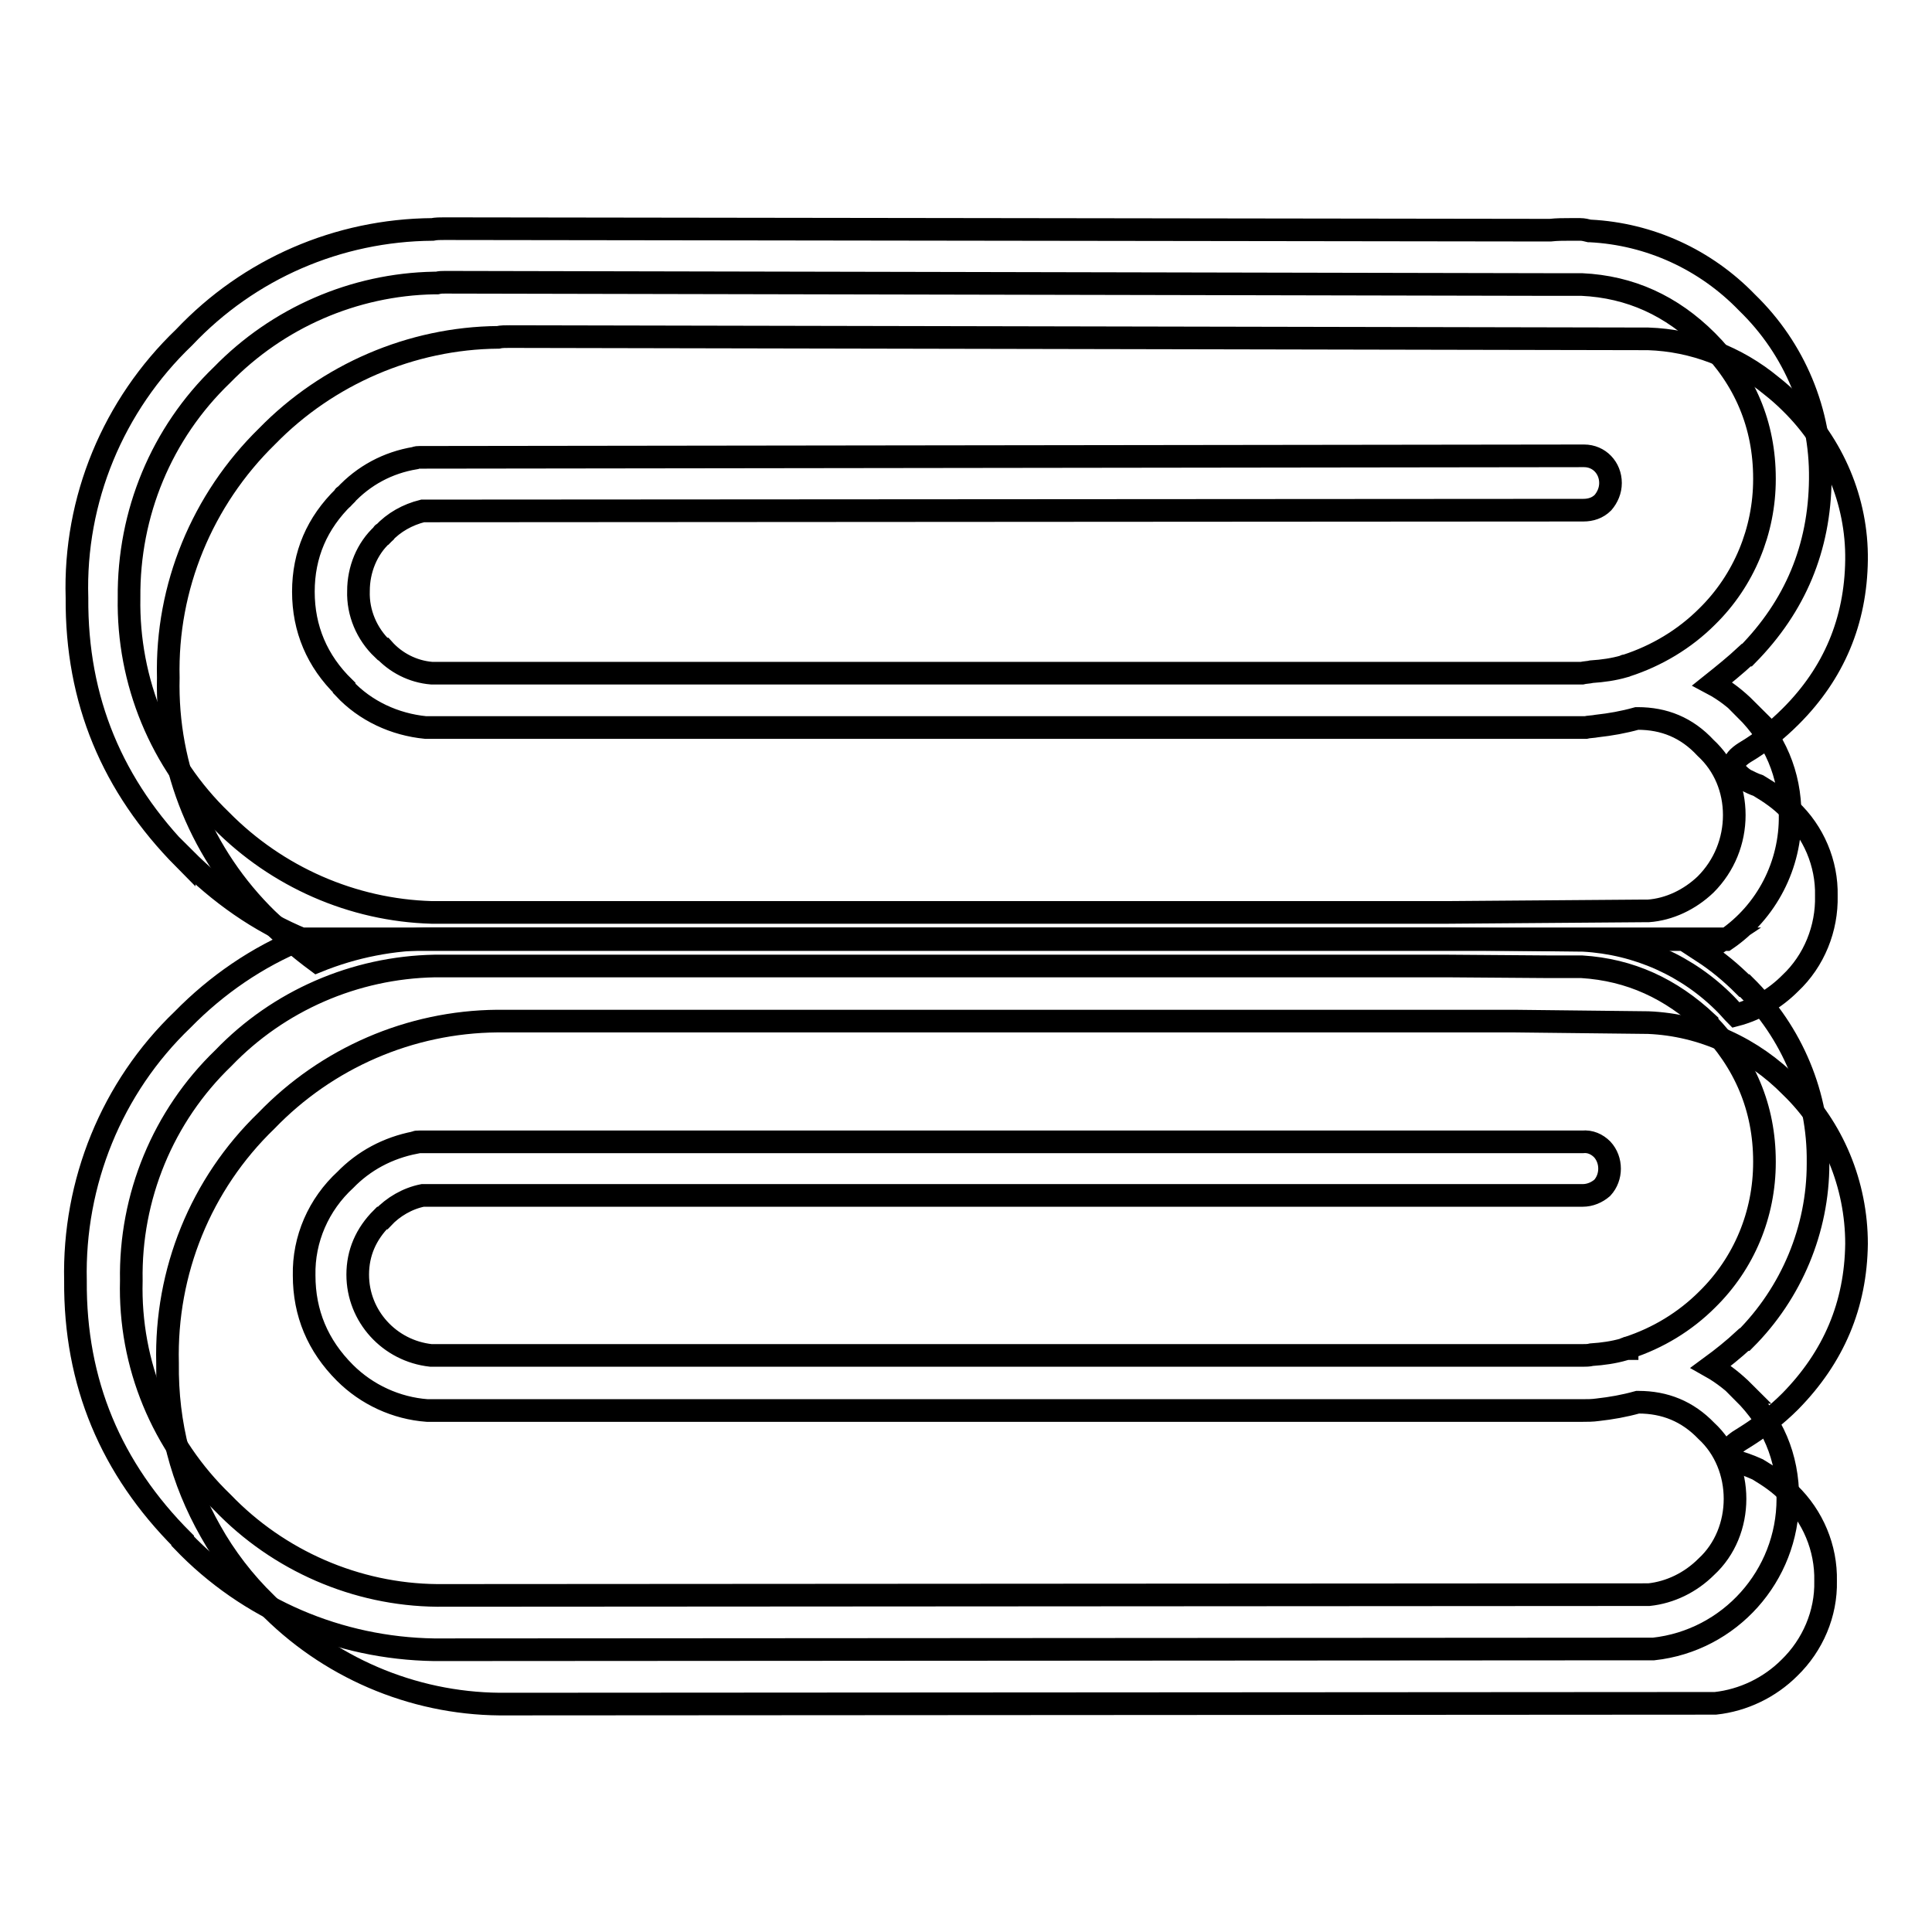 <?xml version="1.0" encoding="utf-8"?>
<!-- Svg Vector Icons : http://www.onlinewebfonts.com/icon -->
<!DOCTYPE svg PUBLIC "-//W3C//DTD SVG 1.1//EN" "http://www.w3.org/Graphics/SVG/1.1/DTD/svg11.dtd">
<svg version="1.1" xmlns="http://www.w3.org/2000/svg" xmlns:xlink="http://www.w3.org/1999/xlink" x="0px" y="0px" viewBox="0 0 256 256" enable-background="new 0 0 256 256" xml:space="preserve">
<g> <path stroke-width="3" fill-opacity="0" stroke="#000000"  d="M246,74.2c0.1-7.8-3.1-15.3-8.7-20.8c-0.8-0.8-1.7-1.6-2.6-2.3c-4.6-3.8-10.3-6-16.3-6.2L67.5,44.6 c-0.5,0-1.1,0-1.5,0.1c-11.5,0.1-22.6,4.9-30.6,13.1c-8.6,8.4-13.4,20-13.1,32c-0.3,12,4.5,23.6,13.1,32c2.1,2,4.3,3.9,6.6,5.6 c4.9-2,10.1-3,15.3-3H192l17.8,0.2c7.2,0.4,13.9,3.4,18.9,8.5c0.4,0.4,0.9,1,1.3,1.4c2.7-0.7,5.2-2.2,7.2-4.2 c3.2-3,4.9-7.3,4.8-11.6c0.1-4.3-1.7-8.5-4.8-11.4c-1.2-1.3-2.7-2.3-4.2-3.2c-0.6-0.2-1.2-0.5-1.8-0.8c-1.9-1.3-1.9-2.4,0-3.6 c2.2-1.3,4.2-2.9,6.1-4.8C243,89.2,245.9,82.3,246,74.2L246,74.2z"/> <path stroke-width="3" fill-opacity="0" stroke="#000000"  d="M246,164.8c0-7.8-3.1-15.4-8.7-20.8c-5-5.1-11.7-8.2-18.9-8.5l-17.8-0.2H65.9c-11.6,0.1-22.6,4.9-30.6,13.2 c-8.7,8.4-13.4,20-13.1,32.1c-0.1,8.2,1.9,15.6,5.7,22.3c1.9,3.4,4.4,6.7,7.4,9.6c8.1,8.4,19.3,13.2,30.9,13.3l161.1-0.1 c3.7-0.4,7.2-2.1,9.8-4.7c3.1-3,4.9-7.2,4.8-11.5c0.1-4.4-1.7-8.6-4.8-11.6c-1.2-1.3-2.7-2.3-4.2-3.2c-1.1-0.5-2.2-0.9-3.4-1.2 c-0.9-0.9-0.3-1.9,1.6-3c2.1-1.3,4.2-2.9,6.1-4.8C243,179.8,245.9,172.9,246,164.8L246,164.8z"/> <path stroke-width="3" fill-opacity="0" stroke="#000000"  d="M208,30.4c-0.8,0-1.7,0-2.6,0.1L58.9,30.3c-0.6,0-1.1,0-1.6,0.1c-12.5,0.1-24.3,5.2-32.9,14.3 c-9.4,9-14.6,21.5-14.2,34.5c-0.1,13.6,4.7,25,14.2,34.6v-0.1c4.7,4.7,9.9,8.4,15.8,10.8h188.5c5.4-3.7,8.6-9.9,8.5-16.5 c0-5.4-2-10.1-5.9-14h0.1c-1.3-1.3-2.8-2.5-4.5-3.4c1.5-1.2,3-2.4,4.5-3.8h0.1c6.4-6.5,9.6-14.2,9.7-23.3v-0.1 c0.1-8.8-3.4-17.2-9.7-23.3c-5.5-5.7-12.9-9.1-20.8-9.5h-0.1c-0.4-0.1-0.8-0.2-1.2-0.2L208,30.4L208,30.4z M205.3,37.7h4.3 c6.4,0.3,11.9,2.8,16.6,7.5c5,5,7.6,11.1,7.6,18.2v0.1c0,6.8-2.7,13.4-7.6,18.2c-3,3-6.7,5.2-10.7,6.5c-0.1,0-0.2,0-0.3,0.1 c-1.4,0.4-2.8,0.6-4.3,0.7c-0.4,0.1-0.9,0.1-1.3,0.2H57.2c-2.5-0.2-4.8-1.4-6.4-3.2h-0.1c-2.1-2-3.3-4.8-3.2-7.7 c0-2.8,1.1-5.6,3.2-7.5c0-0.1,0-0.1,0.1-0.1c1.4-1.5,3.2-2.5,5.2-3l153.8-0.1c1,0,1.9-0.3,2.6-1c0.6-0.7,1-1.6,1-2.6 c0-2-1.5-3.6-3.5-3.6c0,0-0.1,0-0.1,0L55.6,60.6c-0.2,0-0.4,0-0.6,0.1c-3.6,0.6-6.8,2.3-9.3,5c-0.1,0-0.1,0-0.1,0.1 c-3.6,3.5-5.4,7.7-5.4,12.6s1.8,9.2,5.4,12.7v0.1c2.8,3,6.7,4.8,10.8,5.2h153.7c0.4-0.1,1-0.1,1.5-0.2c1.8-0.2,3.5-0.5,5.3-1h0.1 c3.5,0,6.5,1.2,9,3.9c2.5,2.3,3.8,5.5,3.8,8.9c0,3.4-1.3,6.7-3.8,9.2c-2.1,2-4.8,3.3-7.6,3.5h-0.8l-25.8,0.2H57.2 c-10.5-0.3-20.5-4.7-27.9-12.2c-8-7.7-12.4-18.4-12.2-29.5C17,68,21.4,57.4,29.4,49.7c7.4-7.6,17.5-12,28.1-12.2h0.4 c0.4-0.1,0.7-0.1,1.1-0.1L205.3,37.7z M40,124.4c-5.9,2.4-11.3,6.1-15.8,10.7c-9.4,9-14.5,21.6-14.2,34.6 c-0.1,13.5,4.7,24.9,14.2,34.4v0.1c8.7,9.1,20.7,14.2,33.3,14.4l160.1-0.1h1.5c10.1-1.1,17.8-9.7,17.8-19.9c0-5.6-2-10.2-5.9-14.1 h0.1c-1.3-1.3-2.8-2.5-4.4-3.4c1.5-1.1,3-2.3,4.4-3.6h0.1c6.2-6.2,9.7-14.6,9.7-23.3V154c0.1-8.8-3.4-17.2-9.7-23.4h-0.1 c-1.7-1.7-3.5-3.2-5.5-4.5c1-0.5,1.9-1.1,2.8-1.7L40,124.4L40,124.4z M58.3,128h133.5l13.5,0.1h4.3c6.4,0.4,11.8,2.9,16.6,7.4v0.1 c5,5.1,7.6,11.2,7.6,18.3v0.1c0,6.9-2.7,13.4-7.6,18.2c-2.9,2.9-6.5,5.1-10.5,6.4c-0.1,0-0.1,0-0.1,0.1h-0.1c-0.1,0-0.2,0-0.3,0.1 c-1.4,0.4-2.8,0.6-4.3,0.7c-0.4,0.1-0.8,0.1-1.2,0.1H57.1c-5.5-0.6-9.7-5.2-9.7-10.7c0-2.9,1.1-5.4,3.2-7.5h0.1 c1.4-1.5,3.3-2.6,5.3-3h153.7c1,0,1.9-0.4,2.6-1c1.3-1.4,1.3-3.7,0-5.1c-0.7-0.7-1.6-1.1-2.6-1H55.6c-0.3,0-0.5,0-0.6,0.1 c-3.6,0.7-6.8,2.4-9.3,5l0.1-0.1c-3.6,3.3-5.6,7.9-5.5,12.7c0,5,1.8,9.3,5.4,12.9c2.9,2.9,6.8,4.7,10.9,5h153.1c0.6,0,1.3,0,2-0.1 c1.8-0.2,3.5-0.5,5.3-1h0.1c3.5,0,6.5,1.2,9,3.8c2.5,2.3,3.8,5.6,3.8,9c0,3.4-1.3,6.7-3.8,9c-2.1,2.1-4.8,3.4-7.6,3.7l-160.6,0.1 c-10.7-0.1-21-4.6-28.4-12.3h0c-8-7.7-12.4-18.3-12.1-29.4c-0.2-11.1,4.2-21.8,12.2-29.5c7.3-7.6,17.4-12,28-12.2L58.3,128 L58.3,128z"/></g>
</svg>
